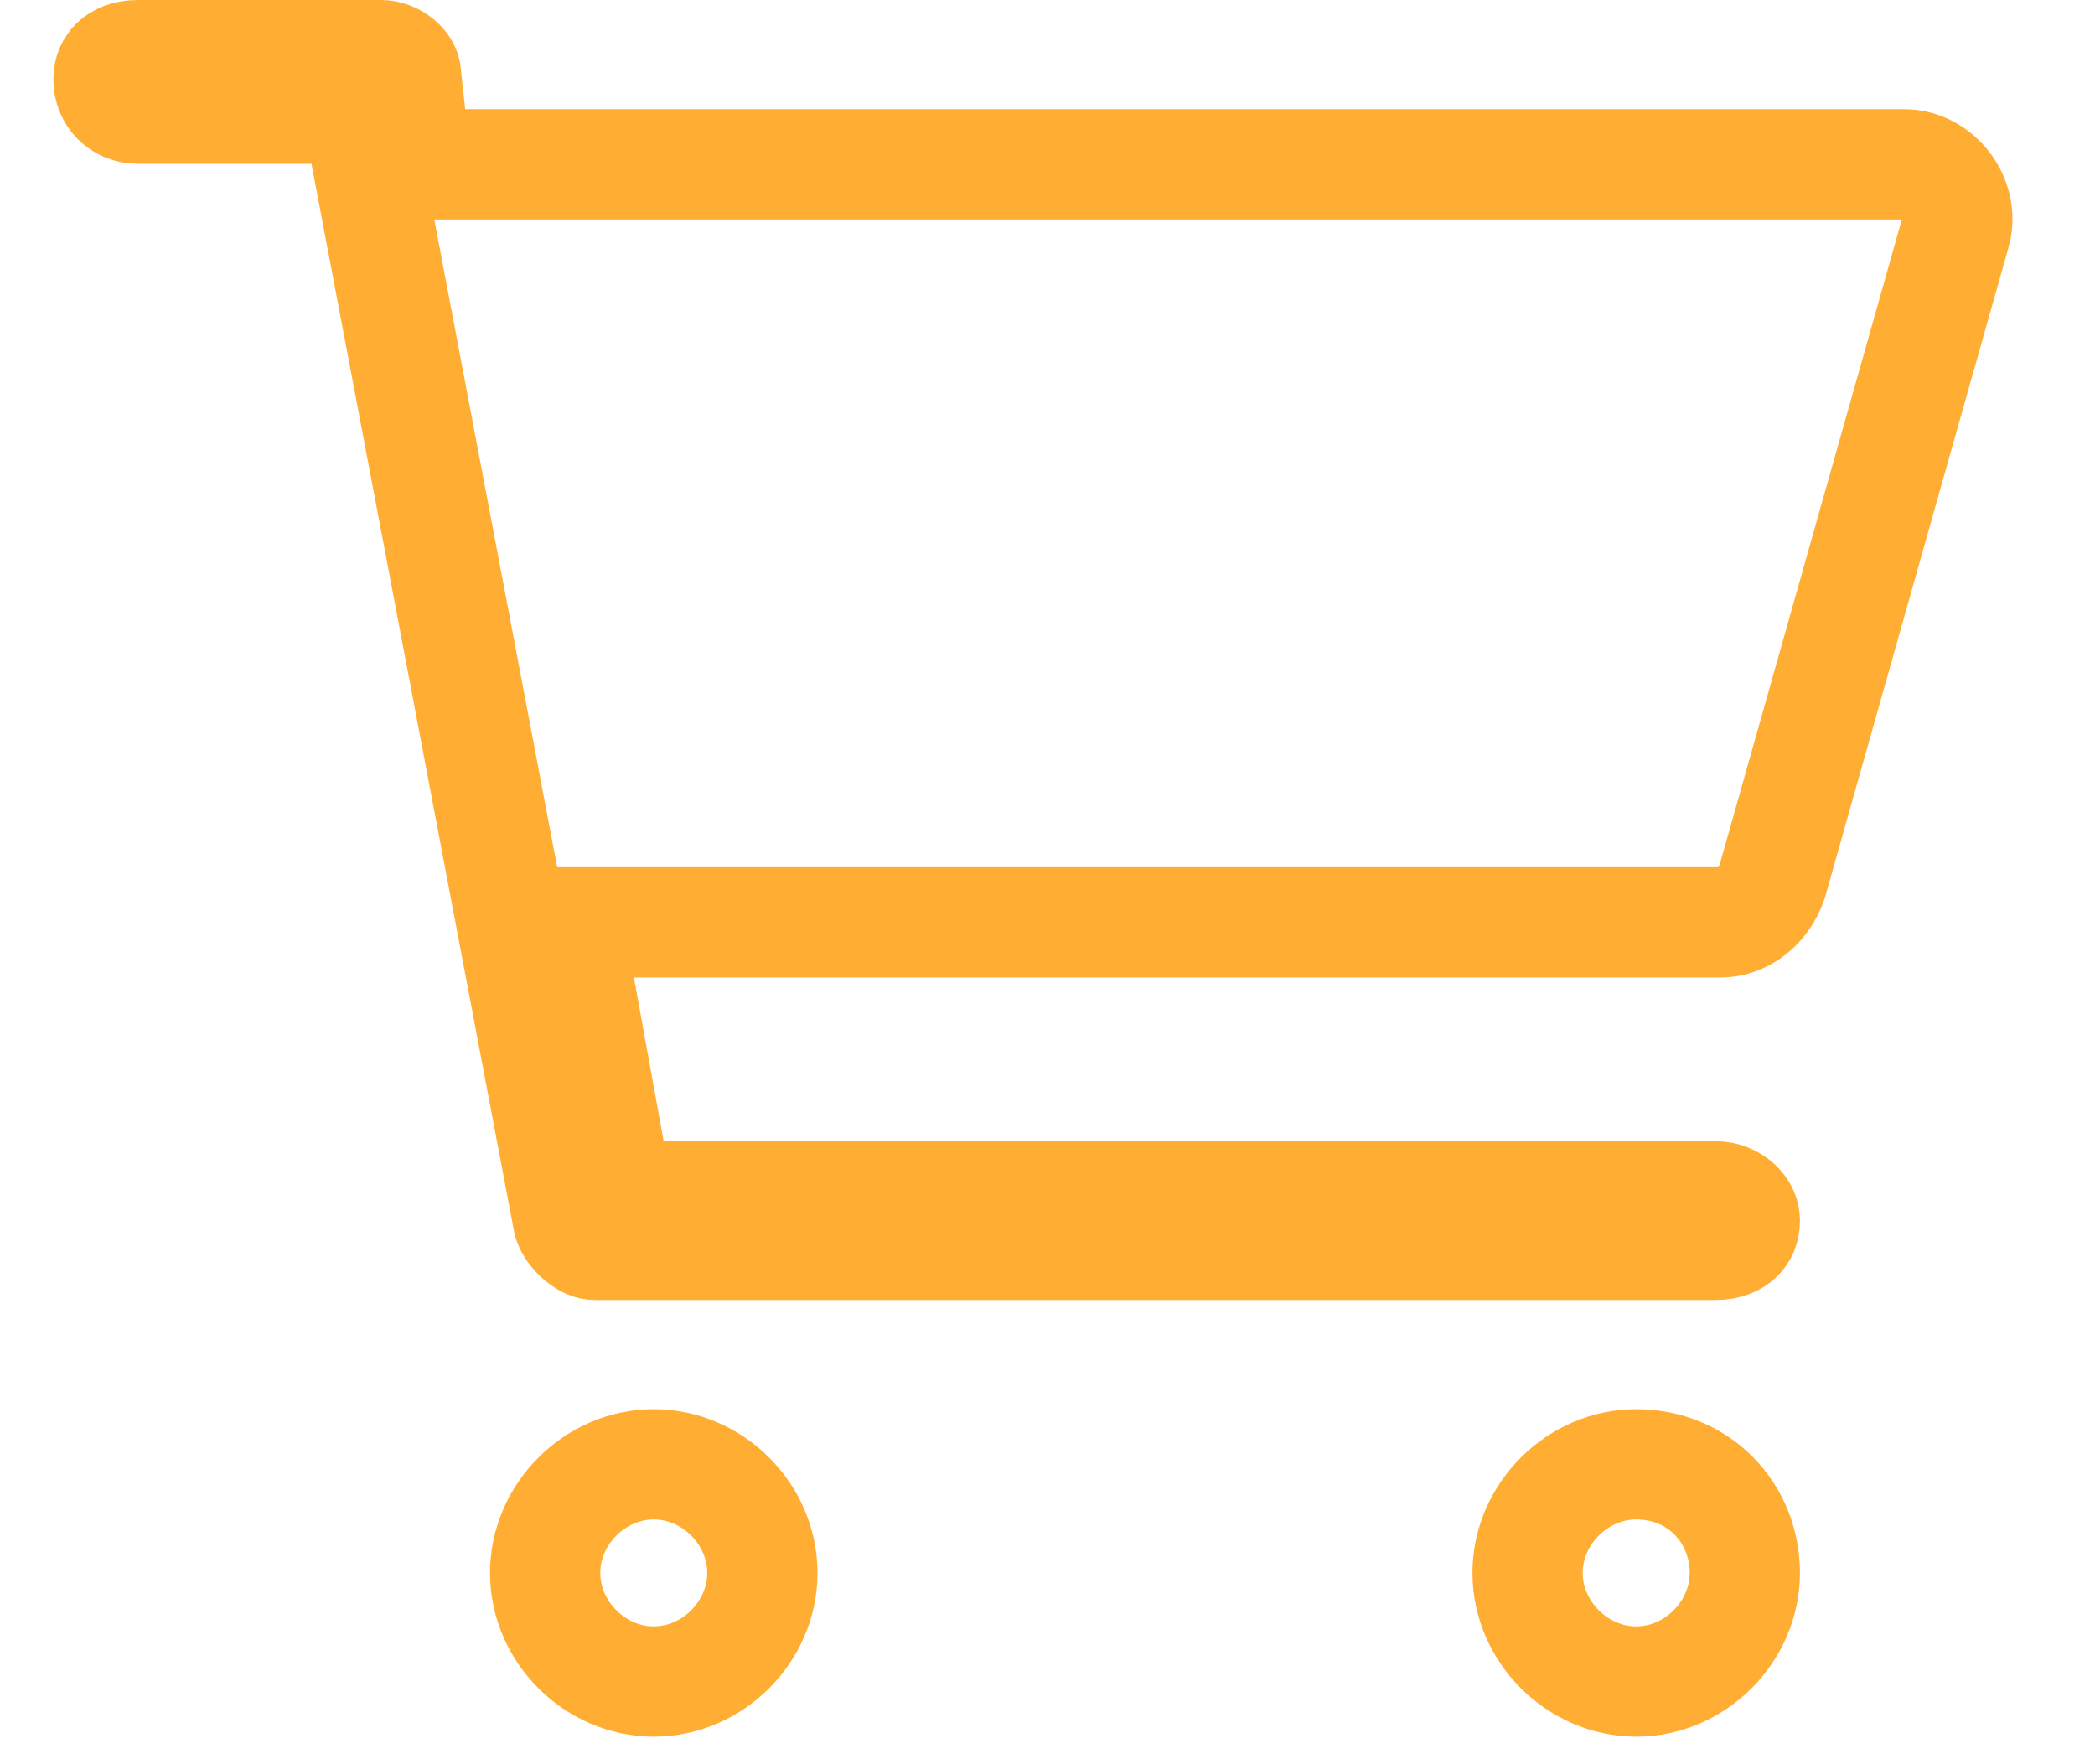 <svg width="19" height="16" viewBox="0 0 19 16" fill="none" xmlns="http://www.w3.org/2000/svg">
<g clip-path="url(#clip0_7_250)">
<path d="M5.155 11.083L3.316 1.392L3.238 0.985H2.824H1.249C1.095 0.985 0.984 0.868 0.984 0.72C0.984 0.651 1.009 0.603 1.044 0.569C1.079 0.535 1.144 0.5 1.249 0.5H3.454C3.509 0.5 3.567 0.521 3.614 0.56C3.659 0.597 3.675 0.634 3.679 0.652L3.722 1.045L3.772 1.49H4.219H17.269C17.573 1.49 17.821 1.807 17.734 2.113L17.733 2.114L16.072 7.996C15.991 8.228 15.8 8.365 15.604 8.365H5.749H5.15L5.257 8.954L5.527 10.439L5.602 10.85H6.019H15.559C15.633 10.85 15.704 10.879 15.755 10.926C15.804 10.971 15.824 11.022 15.824 11.07C15.824 11.139 15.8 11.188 15.765 11.221C15.73 11.255 15.665 11.29 15.559 11.29H5.389C5.373 11.29 5.324 11.28 5.263 11.23C5.209 11.185 5.172 11.13 5.155 11.083ZM4.944 14.265C4.944 13.731 5.396 13.28 5.929 13.28C6.463 13.28 6.914 13.731 6.914 14.265C6.914 14.799 6.463 15.25 5.929 15.25C5.396 15.25 4.944 14.799 4.944 14.265ZM15.824 14.265C15.824 14.799 15.373 15.25 14.839 15.25C14.306 15.25 13.854 14.799 13.854 14.265C13.854 13.731 14.306 13.28 14.839 13.28C15.408 13.28 15.824 13.721 15.824 14.265Z" stroke="#FFAD33"/>
</g>
<defs>
<clipPath id="clip0_7_250">
<rect width="18" height="16" fill="white" transform="translate(0.484)"/>
</clipPath>
</defs>
</svg>
